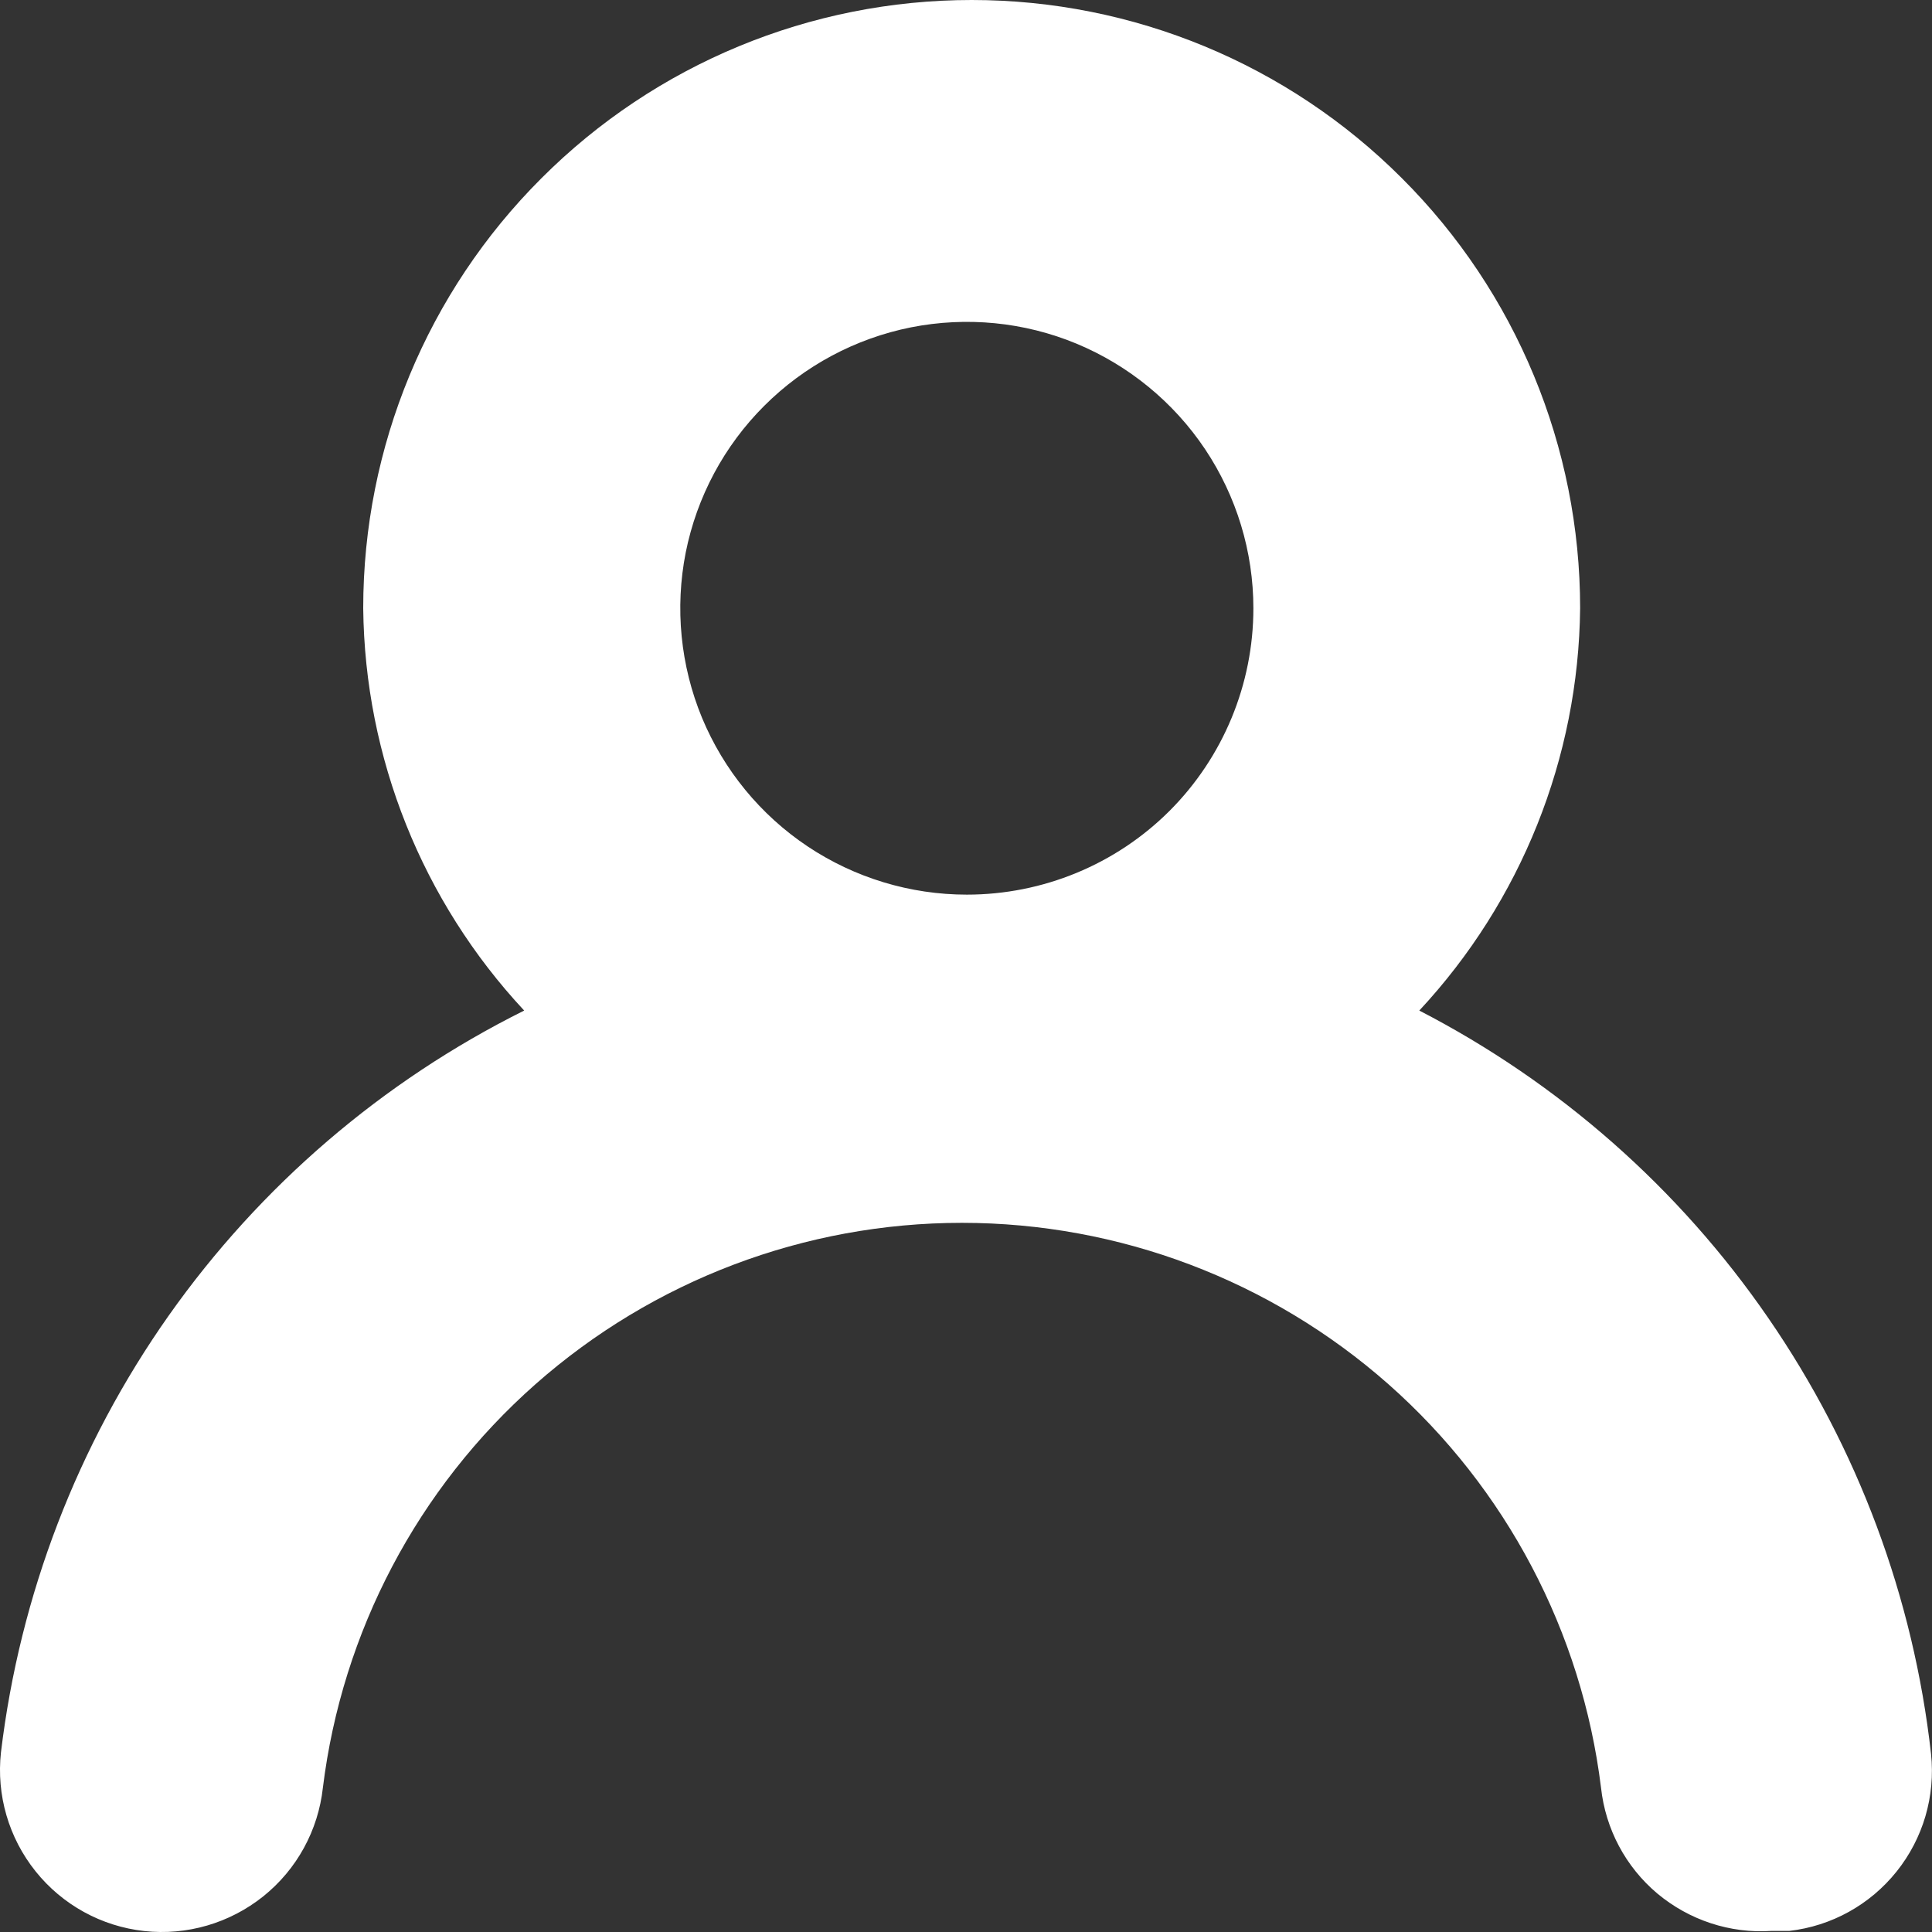 <svg width="16" height="16" viewBox="0 0 16 16" fill="none" xmlns="http://www.w3.org/2000/svg">
<rect x="0" y="0" width="16" height="16" fill="#333333" stroke="none"/>
<g clip-path="url(#clip0_425_2723)">
<path d="M11.754 8.369C12.597 7.464 13.073 6.276 13.086 5.037C13.086 3.702 12.556 2.42 11.61 1.476C10.665 0.53 9.383 0 8.047 0C6.711 0 5.429 0.53 4.484 1.476C3.538 2.42 3.008 3.702 3.008 5.037C3.021 6.276 3.497 7.464 4.341 8.369C3.166 8.954 2.155 9.822 1.398 10.894C0.642 11.966 0.164 13.21 0.008 14.512C-0.031 14.865 0.072 15.22 0.295 15.498C0.517 15.775 0.84 15.953 1.194 15.992C1.548 16.031 1.902 15.927 2.18 15.705C2.458 15.482 2.635 15.159 2.674 14.805C2.833 13.514 3.459 12.325 4.434 11.464C5.409 10.603 6.665 10.127 7.966 10.127C9.268 10.127 10.524 10.603 11.499 11.464C12.473 12.325 13.1 13.514 13.259 14.805C13.296 15.147 13.463 15.461 13.726 15.682C13.99 15.902 14.328 16.014 14.671 15.991H14.818C15.168 15.951 15.487 15.774 15.707 15.499C15.927 15.224 16.029 14.875 15.992 14.525C15.847 13.229 15.384 11.989 14.644 10.915C13.906 9.842 12.912 8.967 11.754 8.369ZM8.007 7.409C7.538 7.409 7.079 7.27 6.689 7.01C6.298 6.749 5.994 6.378 5.814 5.945C5.635 5.512 5.588 5.035 5.679 4.575C5.771 4.115 5.997 3.692 6.329 3.361C6.661 3.029 7.084 2.803 7.544 2.711C8.004 2.62 8.481 2.666 8.915 2.846C9.348 3.026 9.719 3.33 9.98 3.72C10.241 4.111 10.38 4.569 10.38 5.038C10.38 5.667 10.13 6.271 9.685 6.716C9.24 7.16 8.636 7.409 8.007 7.409Z" fill="white"/>
</g>
<defs>
<clipPath id="clip0_425_2723">
<rect width="16" height="16" fill="white"/>
</clipPath>
</defs>
</svg>
